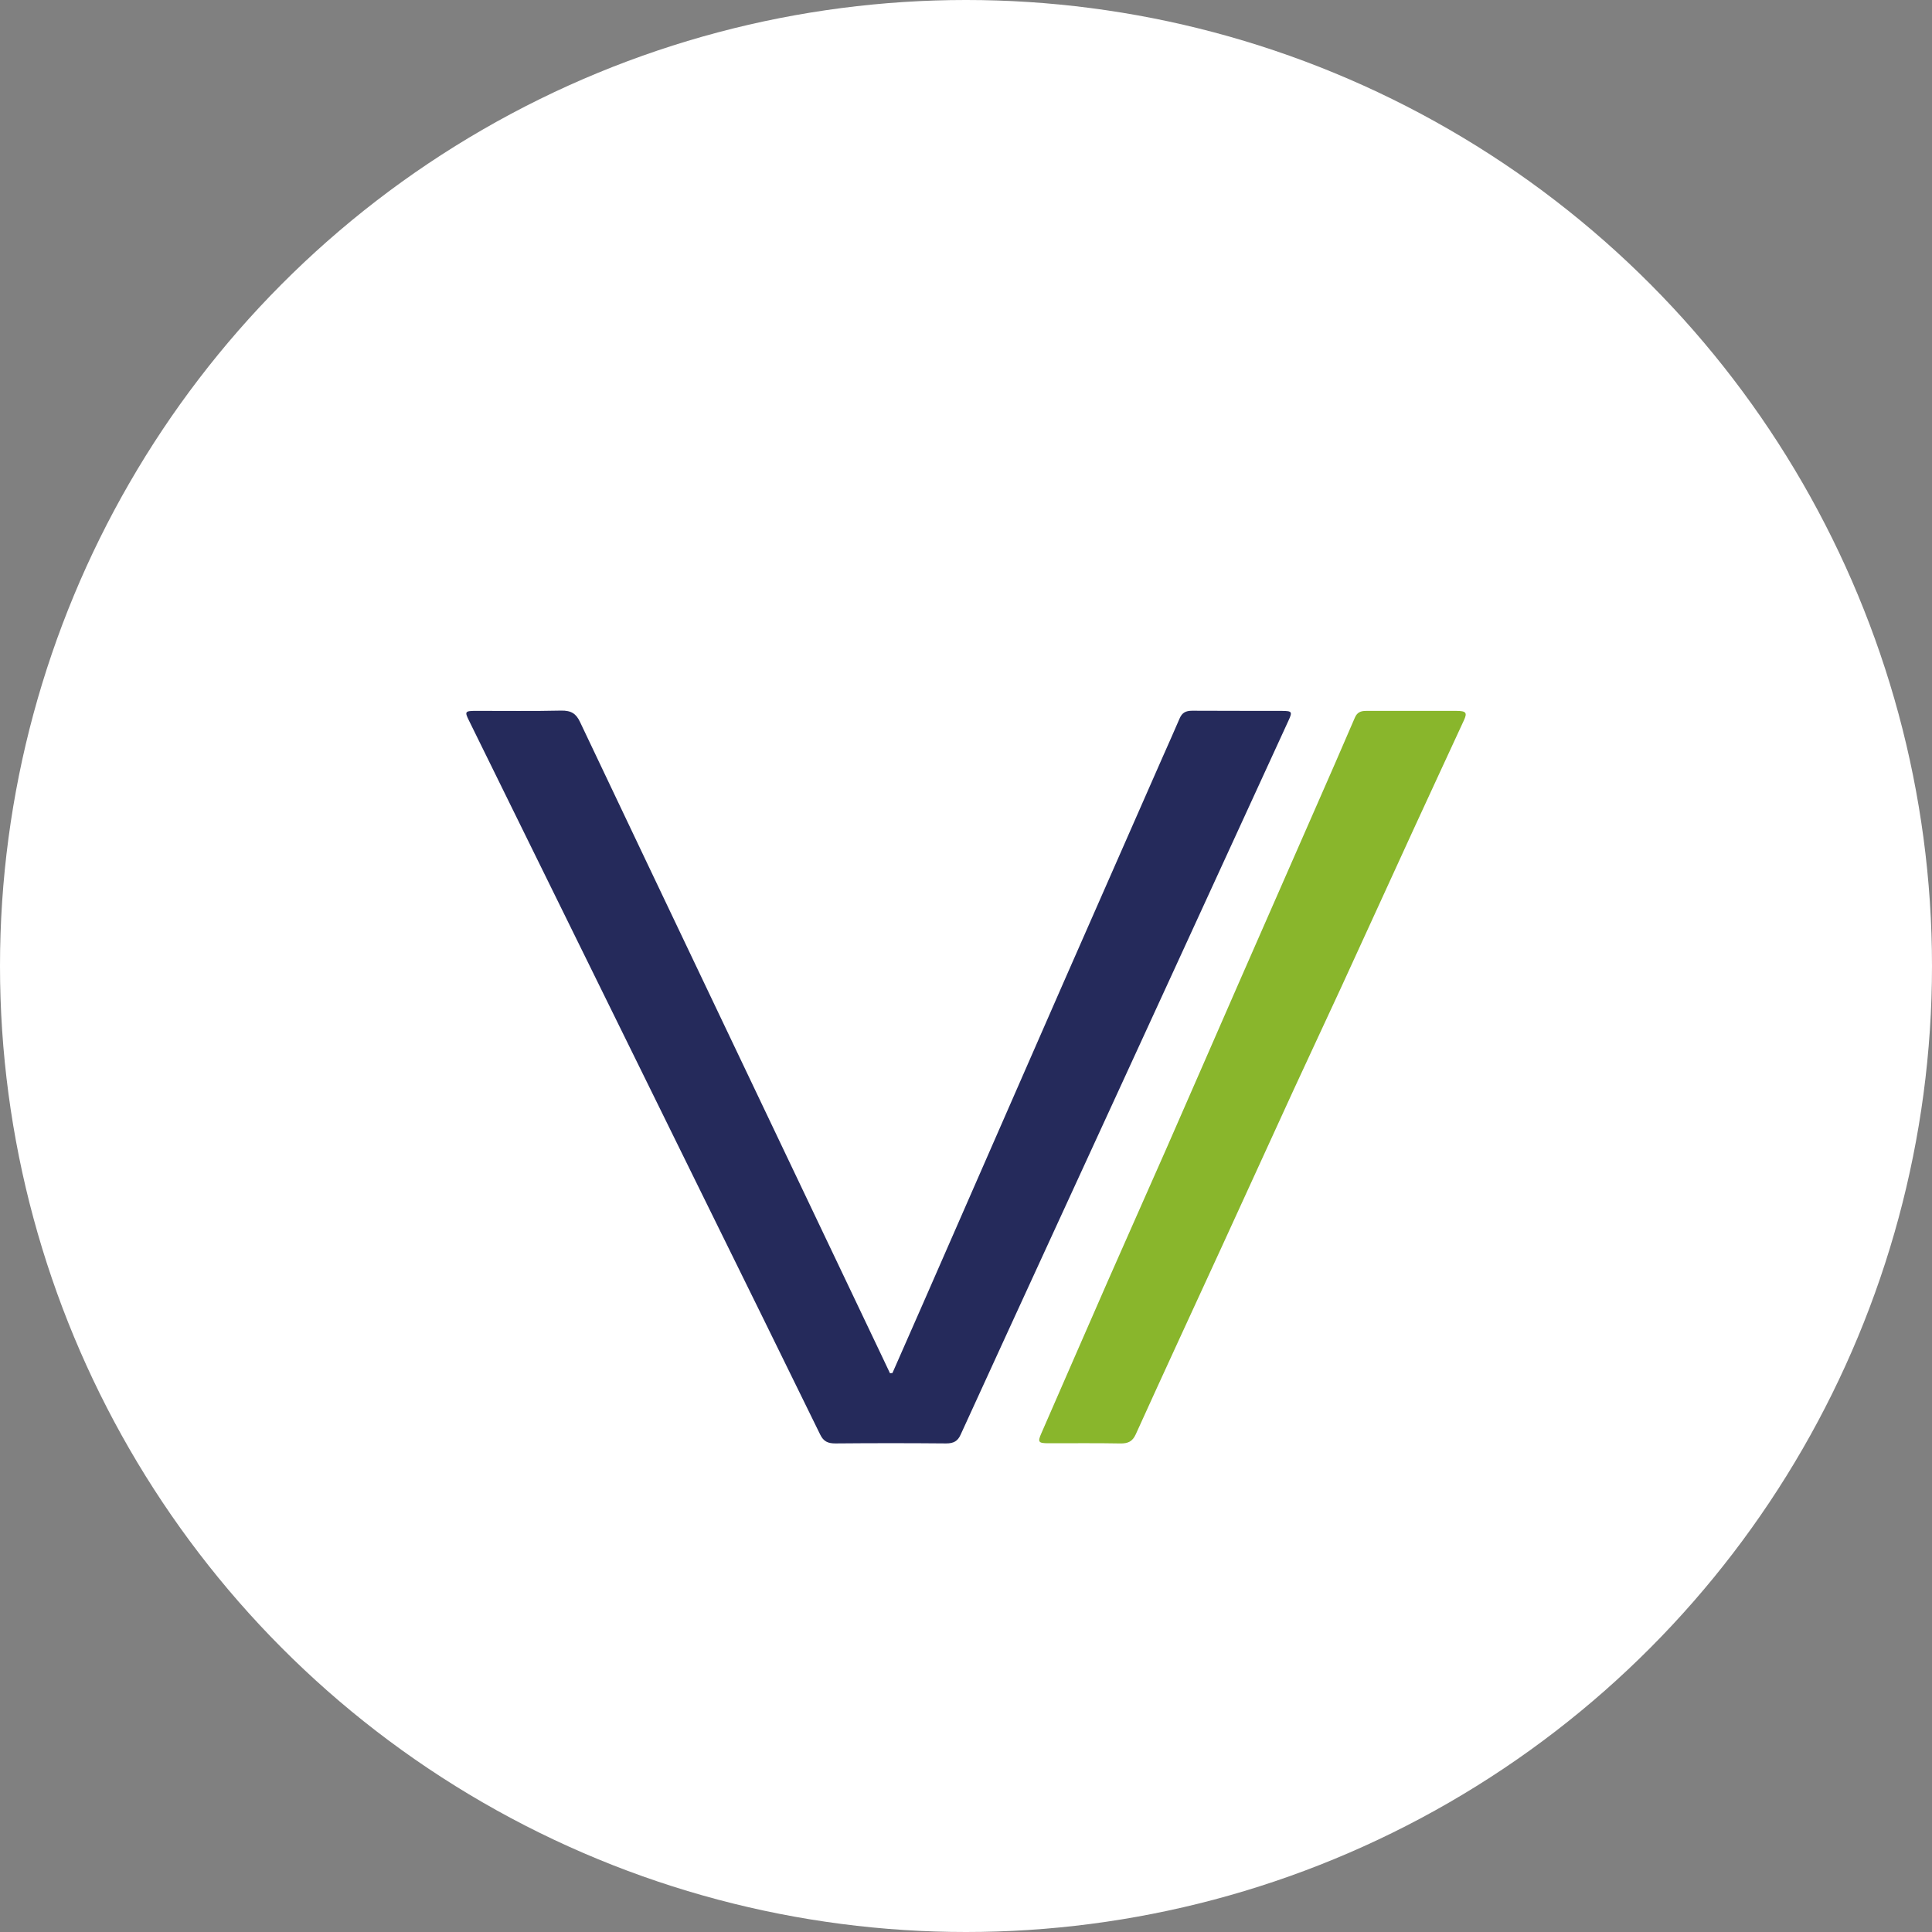 <svg xmlns="http://www.w3.org/2000/svg" width="87" height="87" viewBox="0 0 87 87" fill="none"><rect x="0" y="0" width="87" height="87" fill="#808080" stroke="none"/><circle cx="43.5" cy="43.5" r="43.5" fill="white"></circle><g clip-path="url(#clip0_2_843)"><path d="M63.601 32.012C64.264 32.012 64.928 32.009 65.592 32.012C66.02 32.015 66.079 32.092 65.924 32.431C65.174 34.059 64.417 35.683 63.67 37.31C62.569 39.708 61.477 42.106 60.376 44.501C59.672 46.03 58.956 47.55 58.252 49.079C57.167 51.441 56.089 53.809 55.004 56.174C53.716 58.976 52.419 61.778 51.145 64.587C50.999 64.908 50.803 65.009 50.431 65C49.356 64.979 48.281 64.994 47.206 64.991C46.755 64.991 46.722 64.932 46.891 64.548C47.893 62.257 48.888 59.961 49.894 57.67C50.763 55.689 51.649 53.714 52.518 51.735C53.6 49.269 54.675 46.797 55.754 44.331C56.888 41.74 58.026 39.155 59.161 36.564C59.782 35.148 60.406 33.731 61.013 32.312C61.112 32.081 61.275 32.009 61.527 32.012C62.217 32.015 62.907 32.012 63.597 32.012H63.601Z" fill="#89B62C"></path><path d="M57.747 32.011C56.394 32.008 55.04 32.014 53.686 32.005C53.394 32.005 53.231 32.095 53.122 32.347C52.866 32.94 52.604 33.531 52.342 34.12L47.913 44.193C47.893 44.238 47.873 44.285 47.853 44.33C45.759 49.114 43.665 53.897 41.572 58.681C41.11 59.731 40.649 60.778 40.188 61.828L40.078 61.84C39.913 61.492 39.75 61.144 39.584 60.799C37.046 55.471 34.511 50.143 31.972 44.815C30.025 40.719 28.064 36.619 26.119 32.511C25.943 32.139 25.728 31.991 25.267 31.999C23.992 32.029 22.718 32.008 21.444 32.011C20.94 32.011 20.916 32.041 21.116 32.443C22.204 34.653 23.292 36.86 24.377 39.071C26.846 44.086 29.315 49.105 31.783 54.12C33.502 57.613 35.227 61.105 36.936 64.604C37.082 64.904 37.275 65.002 37.626 64.999C39.285 64.984 40.944 64.984 42.604 64.999C42.949 64.999 43.128 64.892 43.257 64.607C44.644 61.569 46.041 58.535 47.435 55.498C49.213 51.627 50.995 47.754 52.773 43.884C54.526 40.067 56.277 36.251 58.029 32.434C58.202 32.056 58.179 32.014 57.747 32.014V32.011Z" fill="#252A5B"></path></g><defs><clipPath id="clip0_2_843"><rect width="45" height="33" fill="white" transform="translate(21 32)"></rect></clipPath></defs></svg>